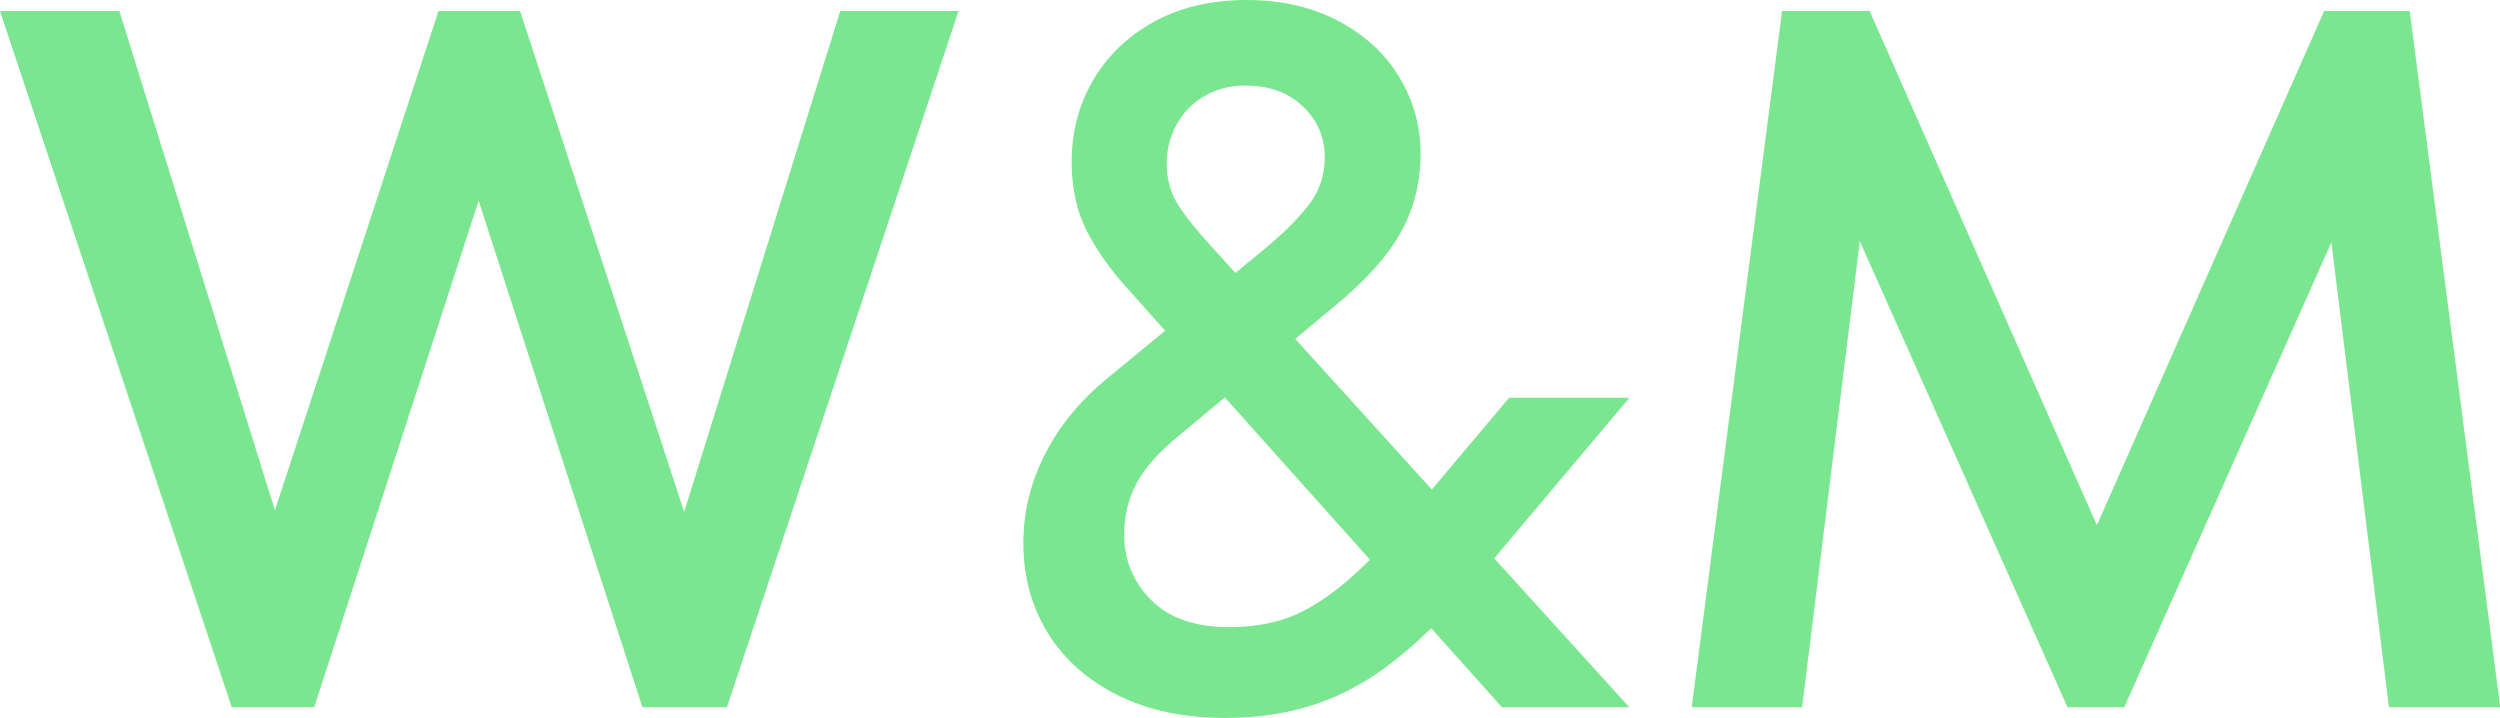<?xml version="1.0" encoding="UTF-8"?> <svg xmlns="http://www.w3.org/2000/svg" id="Capa_2" data-name="Capa 2" viewBox="0 0 99.94 28.7"><defs><style> .cls-1 { fill: #7ae690; } </style></defs><g id="Capa_1-2" data-name="Capa 1"><g><path class="cls-1" d="M9.26,28.26L0,.44h4.77l6.8,21.82h-1.19L17.53.44h3.26l7.15,21.82h-1.15L33.59.44h4.73l-9.26,27.83h-3.38l-7.12-22.02h1.15l-7.15,22.02h-3.3Z"></path><path class="cls-1" d="M48.98,28.7c-1.65,0-3.08-.3-4.3-.91-1.22-.61-2.15-1.44-2.8-2.5-.65-1.06-.97-2.25-.97-3.58,0-1.24.29-2.44.88-3.58.58-1.14,1.43-2.16,2.54-3.06l6.09-5.01c.85-.69,1.48-1.32,1.9-1.87.43-.56.64-1.19.64-1.91,0-.79-.29-1.47-.87-2.02-.58-.56-1.35-.84-2.31-.84-.61,0-1.15.14-1.63.42-.48.28-.85.66-1.11,1.13-.26.48-.4,1-.4,1.55,0,.61.14,1.15.42,1.61.28.46.75,1.05,1.41,1.77l16.66,18.37h-5.09l-14.9-16.66c-.75-.82-1.32-1.63-1.71-2.41s-.59-1.69-.59-2.72c0-1.19.28-2.28.85-3.26s1.39-1.77,2.44-2.35c1.06-.58,2.29-.87,3.7-.87s2.6.28,3.66.83c1.06.56,1.88,1.31,2.44,2.24.57.94.86,1.97.86,3.08s-.26,2.18-.78,3.12c-.52.94-1.38,1.91-2.6,2.92l-6.36,5.29c-.74.61-1.28,1.22-1.61,1.83-.33.61-.5,1.3-.5,2.07,0,1,.36,1.88,1.07,2.6.72.73,1.77,1.09,3.14,1.09.79,0,1.53-.11,2.21-.33s1.4-.65,2.17-1.25c.77-.61,1.63-1.47,2.58-2.58l4.22-5.01h4.81l-6.36,7.55c-1.06,1.22-2.08,2.21-3.06,2.98s-2.01,1.34-3.1,1.71c-1.09.37-2.3.56-3.62.56Z"></path><path class="cls-1" d="M67.63,28.26L71.24.44h3.5l9.82,22.22h-1.47L92.91.44h3.42l3.62,27.83h-4.45l-2.55-20.59,1.11.08-9.14,20.51h-2.27l-9.14-20.51,1.08-.08-2.55,20.59h-4.41Z"></path></g></g></svg> 